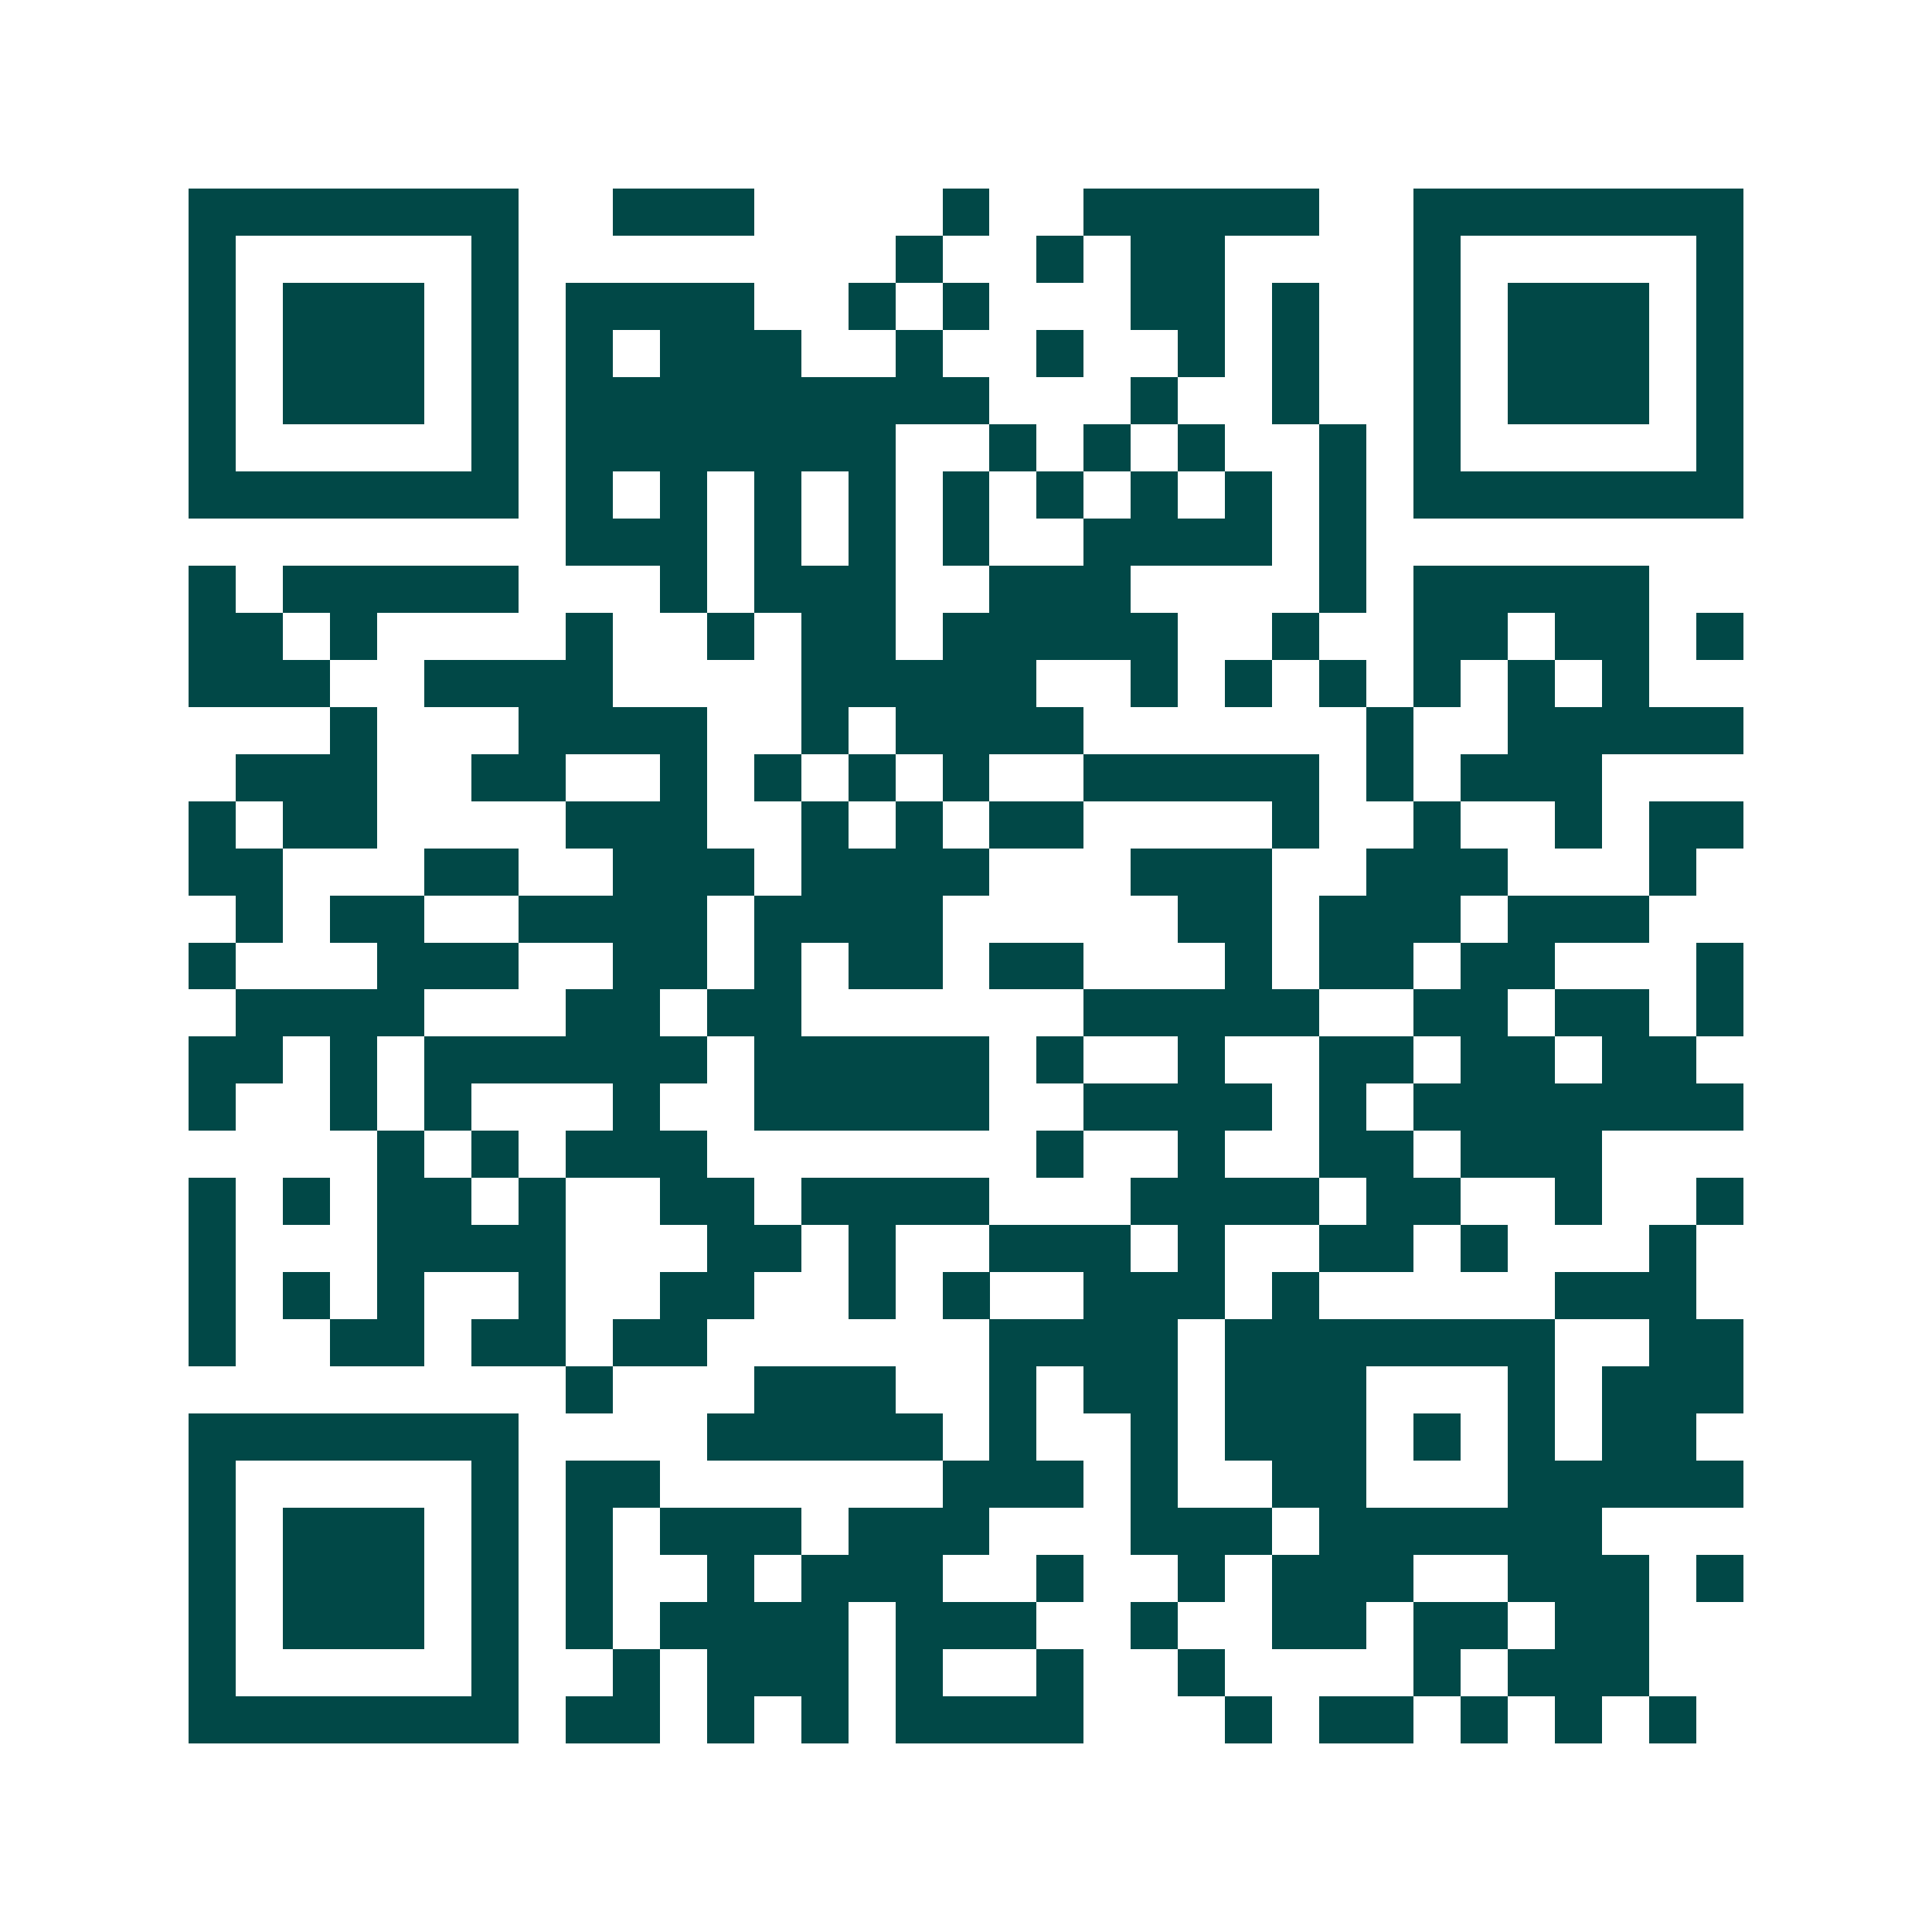 <svg xmlns="http://www.w3.org/2000/svg" width="200" height="200" viewBox="0 0 41 41" shape-rendering="crispEdges"><path fill="#ffffff" d="M0 0h41v41H0z"/><path stroke="#014847" d="M4 4.5h7m2 0h3m4 0h1m2 0h5m2 0h7M4 5.5h1m5 0h1m8 0h1m2 0h1m1 0h2m4 0h1m5 0h1M4 6.5h1m1 0h3m1 0h1m1 0h4m2 0h1m1 0h1m3 0h2m1 0h1m2 0h1m1 0h3m1 0h1M4 7.5h1m1 0h3m1 0h1m1 0h1m1 0h3m2 0h1m2 0h1m2 0h1m1 0h1m2 0h1m1 0h3m1 0h1M4 8.5h1m1 0h3m1 0h1m1 0h9m3 0h1m2 0h1m2 0h1m1 0h3m1 0h1M4 9.5h1m5 0h1m1 0h7m2 0h1m1 0h1m1 0h1m2 0h1m1 0h1m5 0h1M4 10.5h7m1 0h1m1 0h1m1 0h1m1 0h1m1 0h1m1 0h1m1 0h1m1 0h1m1 0h1m1 0h7M12 11.5h3m1 0h1m1 0h1m1 0h1m2 0h4m1 0h1M4 12.5h1m1 0h5m3 0h1m1 0h3m2 0h3m4 0h1m1 0h5M4 13.5h2m1 0h1m4 0h1m2 0h1m1 0h2m1 0h5m2 0h1m2 0h2m1 0h2m1 0h1M4 14.5h3m2 0h4m4 0h5m2 0h1m1 0h1m1 0h1m1 0h1m1 0h1m1 0h1M7 15.5h1m3 0h4m2 0h1m1 0h4m6 0h1m2 0h5M5 16.5h3m2 0h2m2 0h1m1 0h1m1 0h1m1 0h1m2 0h5m1 0h1m1 0h3M4 17.5h1m1 0h2m4 0h3m2 0h1m1 0h1m1 0h2m4 0h1m2 0h1m2 0h1m1 0h2M4 18.5h2m3 0h2m2 0h3m1 0h4m3 0h3m2 0h3m3 0h1M5 19.5h1m1 0h2m2 0h4m1 0h4m5 0h2m1 0h3m1 0h3M4 20.5h1m3 0h3m2 0h2m1 0h1m1 0h2m1 0h2m3 0h1m1 0h2m1 0h2m3 0h1M5 21.5h4m3 0h2m1 0h2m6 0h5m2 0h2m1 0h2m1 0h1M4 22.5h2m1 0h1m1 0h6m1 0h5m1 0h1m2 0h1m2 0h2m1 0h2m1 0h2M4 23.5h1m2 0h1m1 0h1m3 0h1m2 0h5m2 0h4m1 0h1m1 0h7M8 24.5h1m1 0h1m1 0h3m7 0h1m2 0h1m2 0h2m1 0h3M4 25.5h1m1 0h1m1 0h2m1 0h1m2 0h2m1 0h4m3 0h4m1 0h2m2 0h1m2 0h1M4 26.5h1m3 0h4m3 0h2m1 0h1m2 0h3m1 0h1m2 0h2m1 0h1m3 0h1M4 27.5h1m1 0h1m1 0h1m2 0h1m2 0h2m2 0h1m1 0h1m2 0h3m1 0h1m5 0h3M4 28.5h1m2 0h2m1 0h2m1 0h2m6 0h4m1 0h7m2 0h2M12 29.5h1m3 0h3m2 0h1m1 0h2m1 0h3m3 0h1m1 0h3M4 30.5h7m4 0h5m1 0h1m2 0h1m1 0h3m1 0h1m1 0h1m1 0h2M4 31.5h1m5 0h1m1 0h2m6 0h3m1 0h1m2 0h2m3 0h5M4 32.5h1m1 0h3m1 0h1m1 0h1m1 0h3m1 0h3m3 0h3m1 0h6M4 33.5h1m1 0h3m1 0h1m1 0h1m2 0h1m1 0h3m2 0h1m2 0h1m1 0h3m2 0h3m1 0h1M4 34.5h1m1 0h3m1 0h1m1 0h1m1 0h4m1 0h3m2 0h1m2 0h2m1 0h2m1 0h2M4 35.5h1m5 0h1m2 0h1m1 0h3m1 0h1m2 0h1m2 0h1m4 0h1m1 0h3M4 36.5h7m1 0h2m1 0h1m1 0h1m1 0h4m3 0h1m1 0h2m1 0h1m1 0h1m1 0h1"/></svg>
